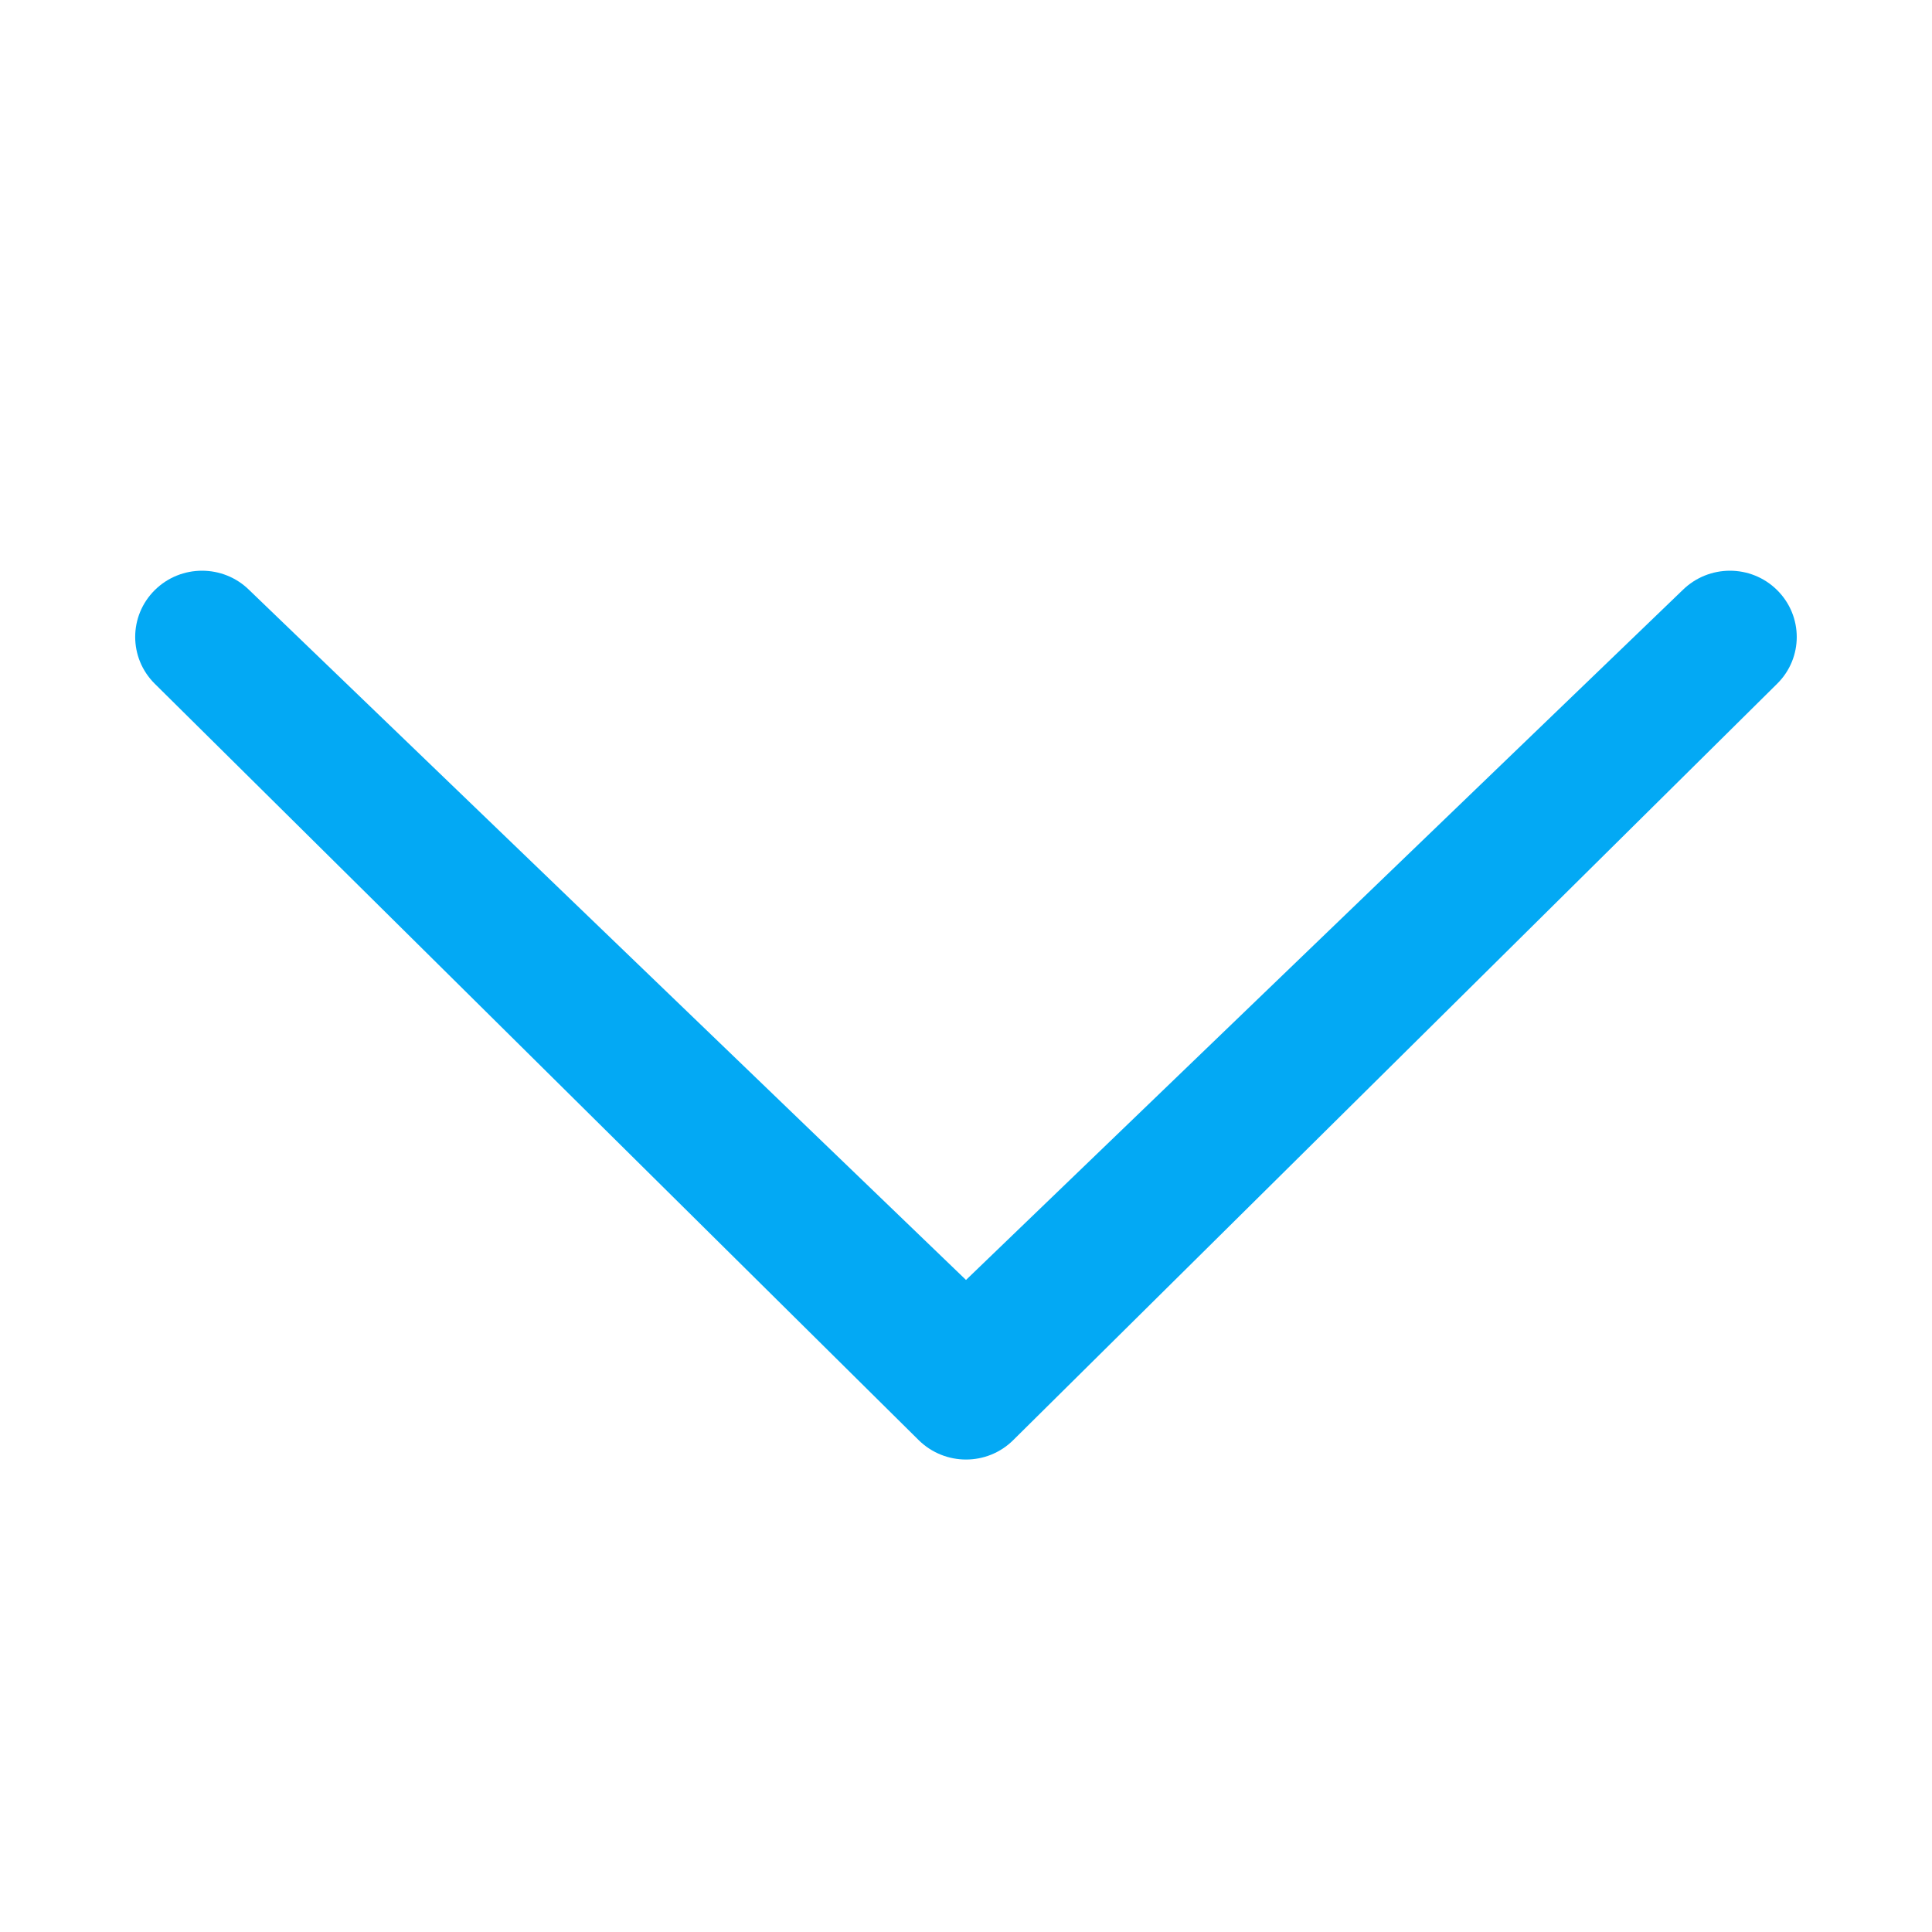 <svg height="20" viewBox="0 0 20 20" width="20" xmlns="http://www.w3.org/2000/svg"><path d="m17.418 6.109c.272-.268.709-.268.979 0s.271.701 0 .969l-7.908 7.83c-.27.268-.707.268-.979 0l-7.908-7.83c-.27-.268-.27-.701 0-.969s.709-.268.979 0l7.419 7.141z" fill="#03a9f4"/></svg>